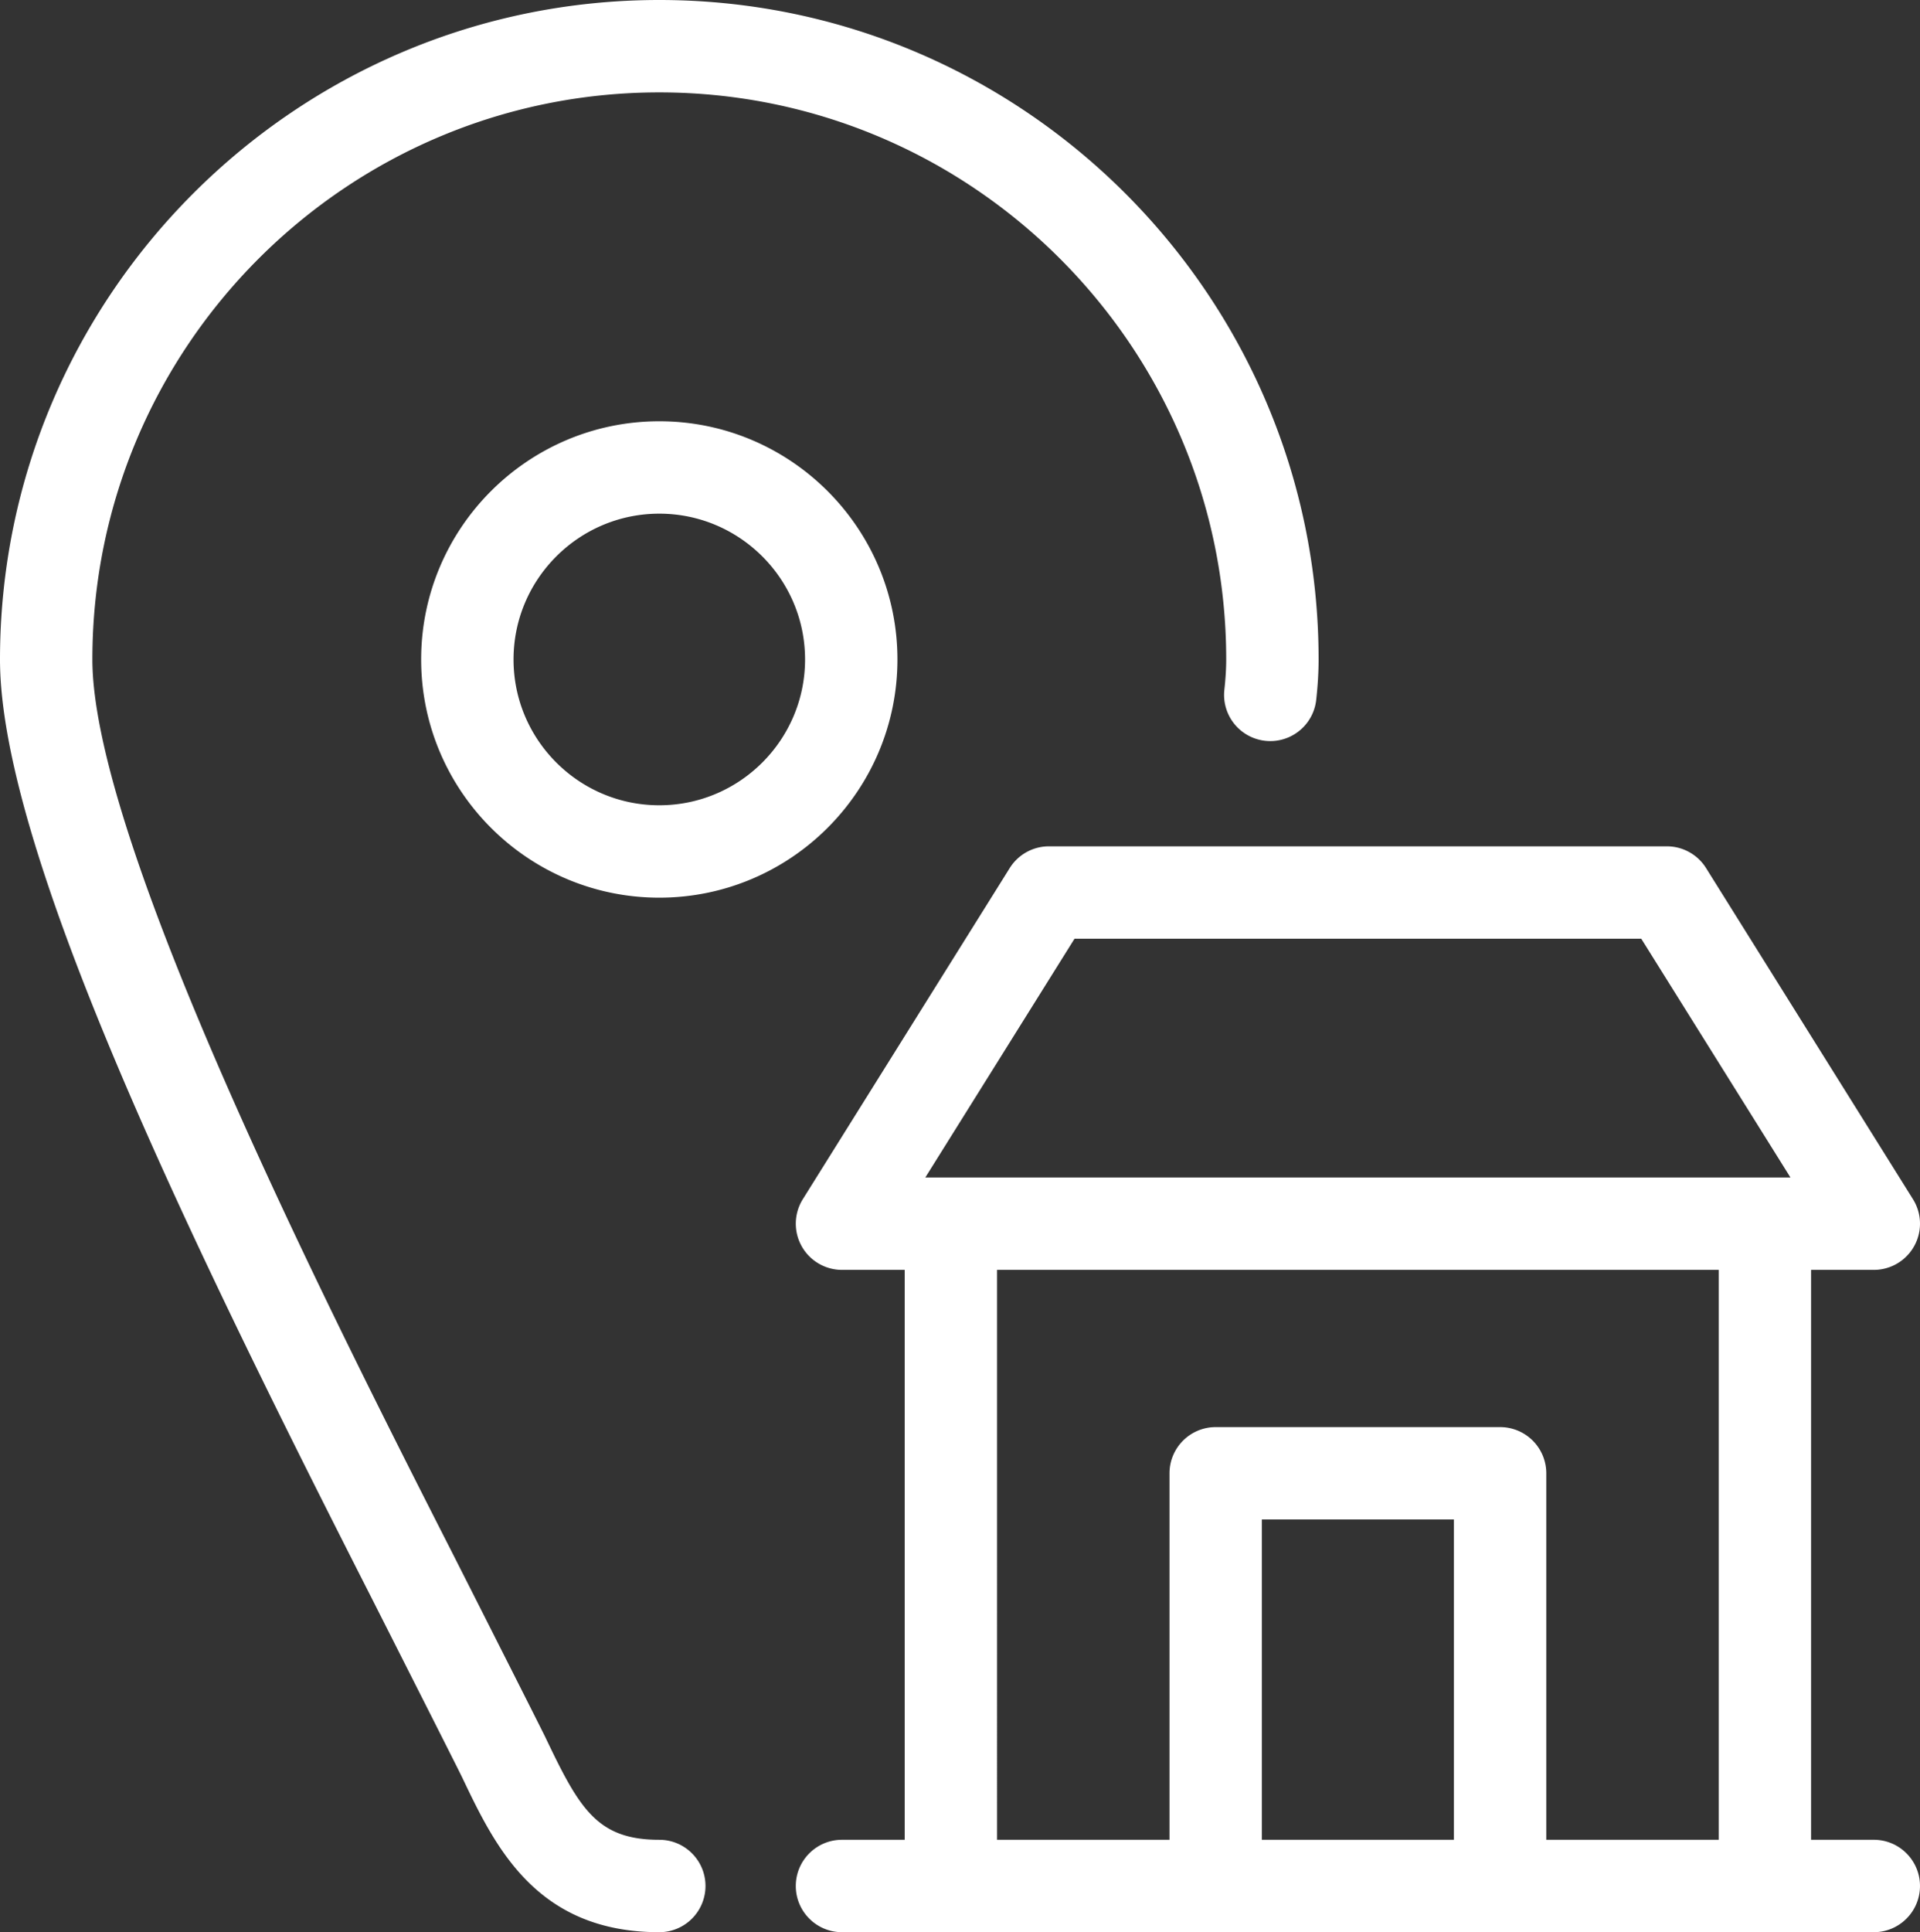 <svg fill="#fff" preserveAspectRatio="xMidYMid meet" id="comp-kdtzjppm4svgcontent" data-bbox="1.142 0 374.118 376.401" viewBox="1.142 0 374.118 376.401" xmlns="http://www.w3.org/2000/svg" data-type="shape" role="img" aria-labelledby="comp-kdtzjppm4-svgtitle"><rect x="1.142" y="0" width="374.118" height="376.401" fill="#333333" stroke="none"/><title id="comp-kdtzjppm4-svgtitle"></title>
    <g>
        <path d="M366.259 358.398h-12.221V247.38h12.221a9 9 0 0 0 7.632-13.771l-40.321-64.51a9 9 0 0 0-7.632-4.229H205.526a9.003 9.003 0 0 0-7.632 4.229l-40.321 64.51a9.002 9.002 0 0 0 7.632 13.771h12.22v111.019h-12.22c-4.971 0-9 4.029-9 9s4.029 9 9 9h21.028c.127.002.256.002.383 0h51.216c.127.002.256.002.383 0h55.034c.127.002.256.002.383 0h51.215a12.163 12.163 0 0 0 .382 0h21.029c4.971 0 9-4.029 9-9s-4.029-9.001-8.999-9.001zm-81.819 0h-37.417v-62.393h37.417v62.393zm51.598 0H302.44v-71.393a9 9 0 0 0-9-9h-55.417a9 9 0 0 0-9 9v71.393h-33.599V247.38h140.613v111.018zM181.443 229.38l29.071-46.51h110.435l29.071 46.51H181.443zM138.608 367.4a9 9 0 0 1-9 9c-24.037 0-32.025-16.755-38.444-30.217-.872-1.831-17.438-34.538-17.438-34.538C38.608 242.629 1.142 165.864 1.142 128.468 1.142 57.631 58.771 0 129.608 0c70.836 0 128.466 57.631 128.466 128.468 0 2.429-.158 5.083-.469 7.89a9 9 0 1 1-17.891-1.983c.238-2.151.359-4.139.359-5.907C240.074 67.556 190.519 18 129.608 18S19.142 67.556 19.142 128.468c0 36.212 47.703 129.962 70.628 175.017 0 0 16.728 33.032 17.643 34.952 6.601 13.844 10.031 19.964 22.196 19.964 4.97-.001 8.999 4.029 8.999 8.999zM83.206 128.468c0 25.587 20.816 46.403 46.402 46.403s46.402-20.816 46.402-46.403-20.816-46.403-46.402-46.403-46.402 20.816-46.402 46.403zm74.805 0c0 15.662-12.741 28.403-28.402 28.403s-28.402-12.741-28.402-28.403 12.741-28.403 28.402-28.403 28.402 12.741 28.402 28.403z"></path>
    </g>
</svg>